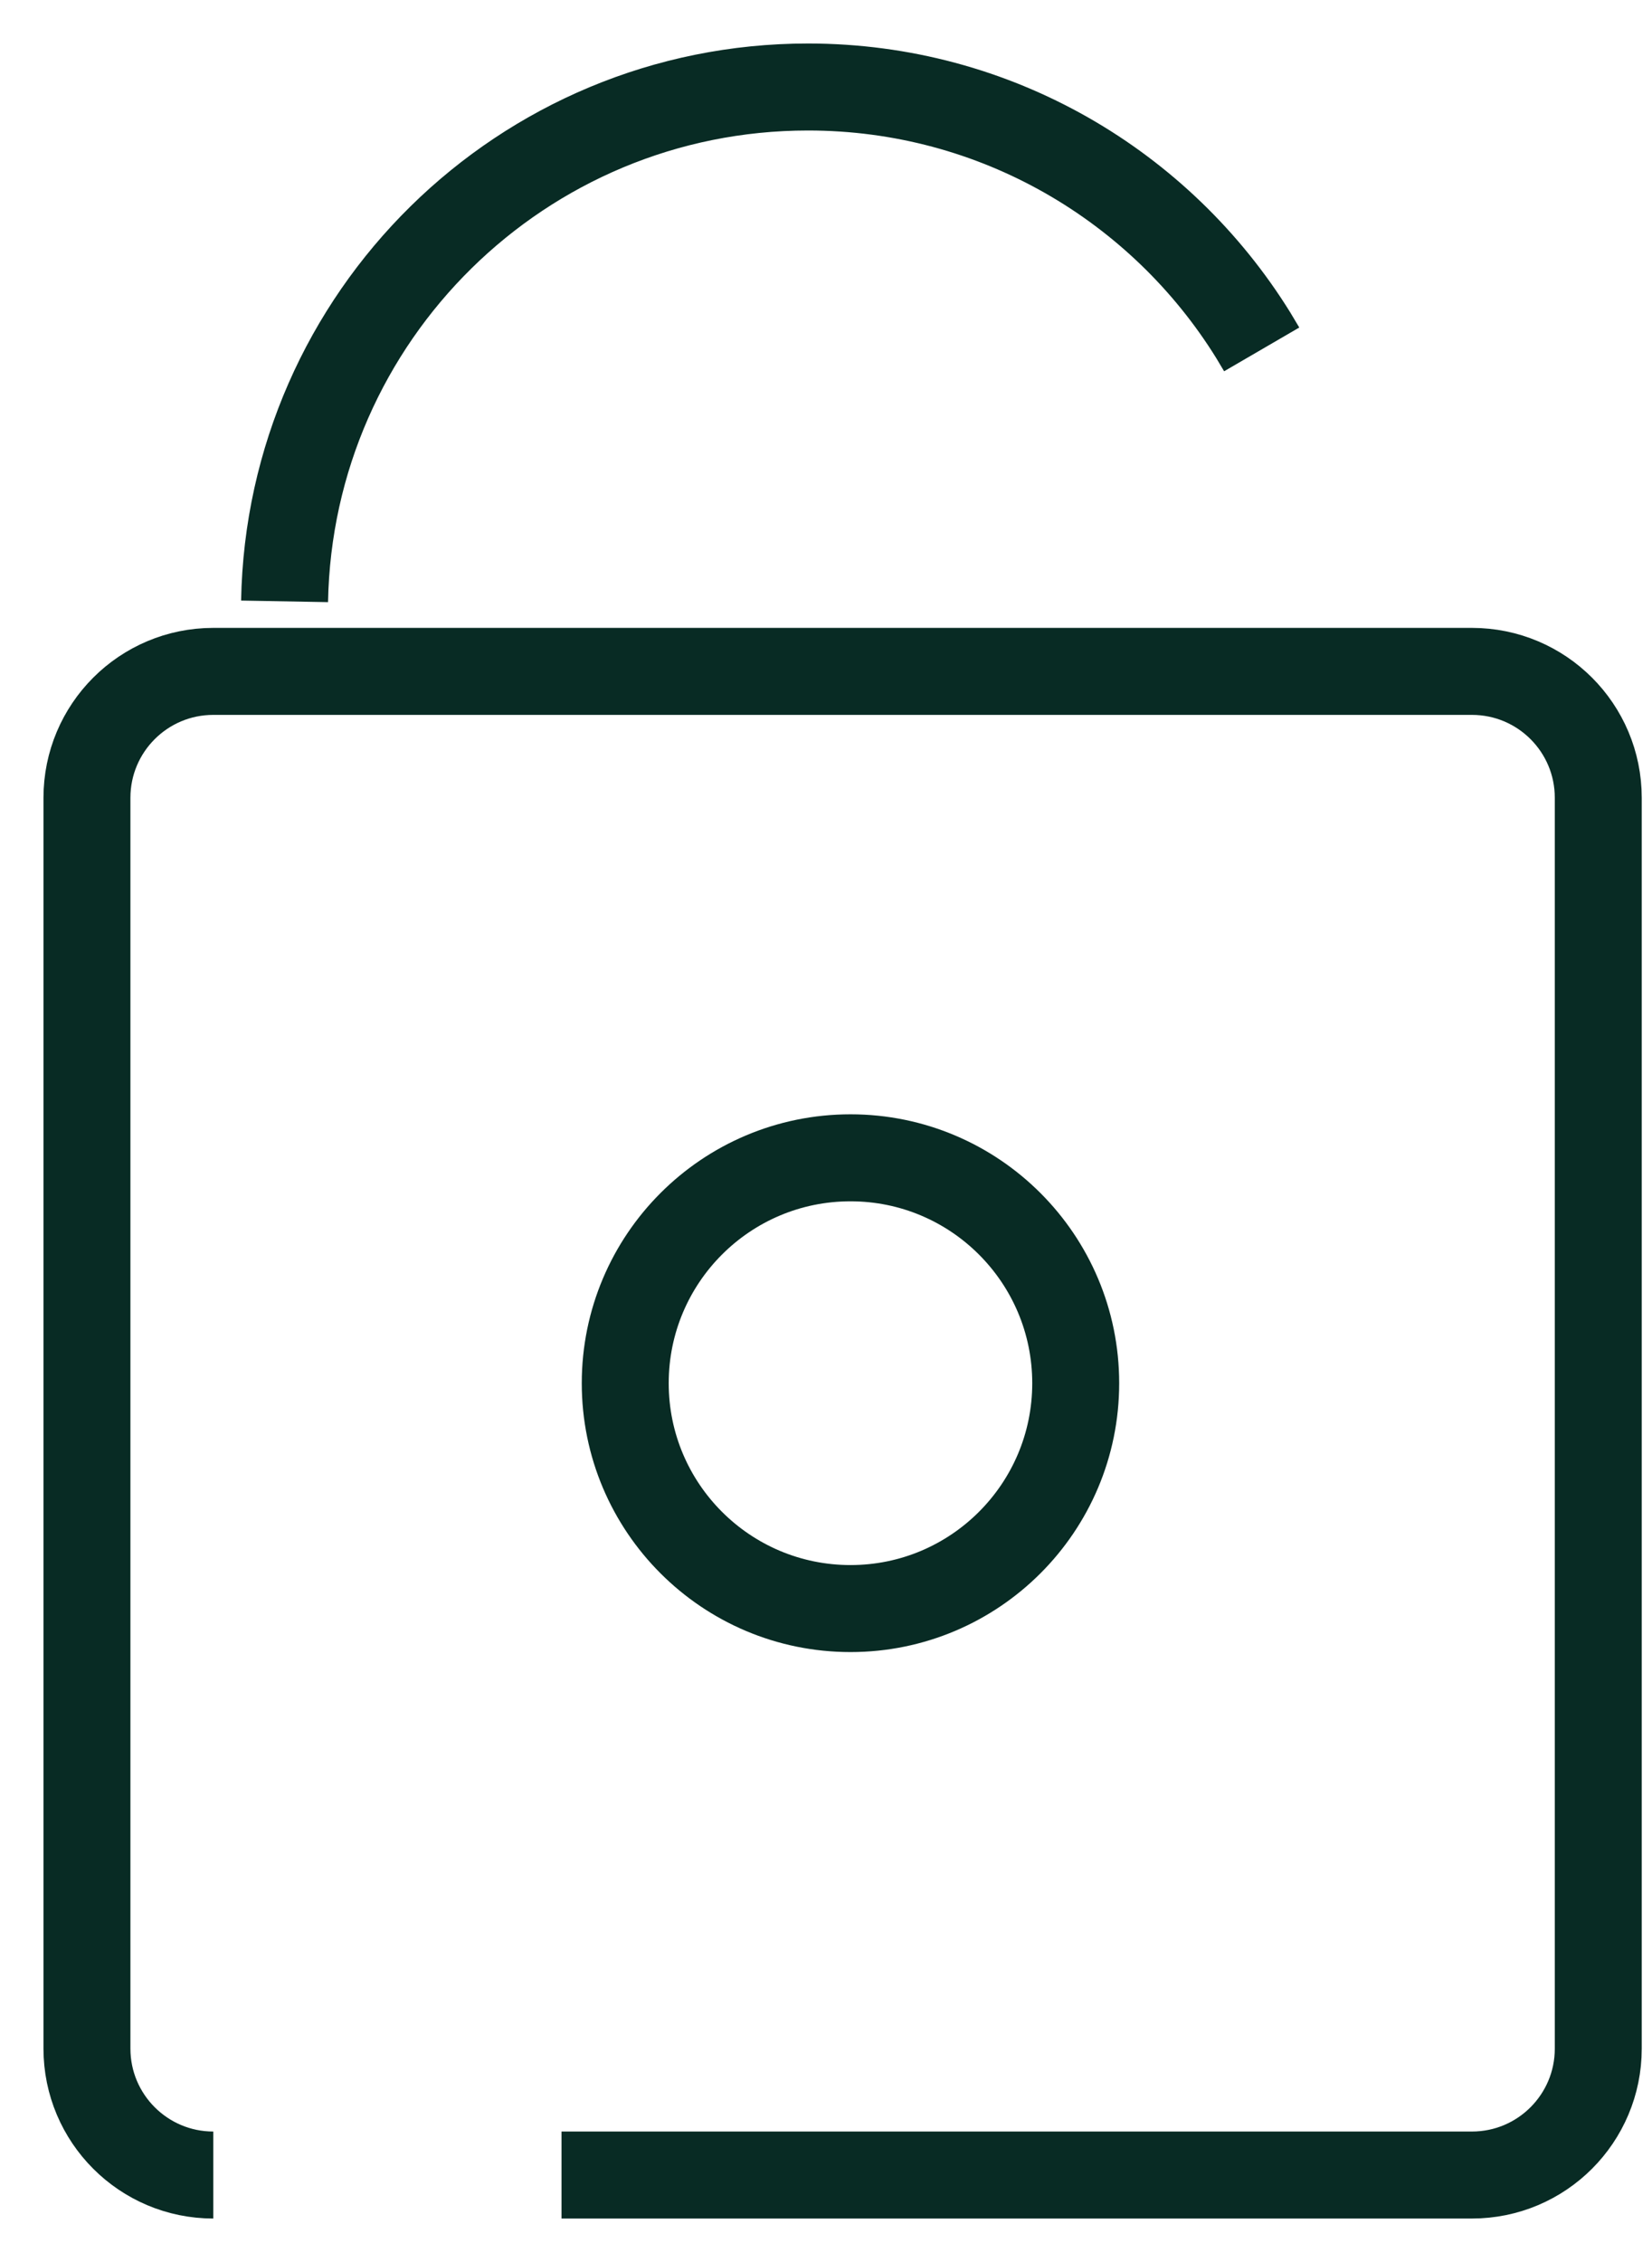 <svg xmlns="http://www.w3.org/2000/svg" fill="none" viewBox="0 0 19 26" height="26" width="19">
<path stroke-miterlimit="10" stroke="#082B24" d="M2.453 25C1.651 25 1 24.349 1 23.547V9.17C1 8.367 1.651 7.717 2.453 7.717H16.929C17.732 7.717 18.382 8.367 18.382 9.17V23.547C18.382 24.349 17.732 25 16.929 25H6.458"></path>
<path stroke-miterlimit="10" stroke="#082B24" d="M3.273 6.912C3.332 3.638 6.005 1 9.293 1C11.456 1 13.351 2.14 14.413 3.852C14.446 3.906 14.479 3.961 14.511 4.016"></path>
<path stroke-miterlimit="10" stroke="#082B24" d="M9.782 18.489C11.212 18.489 12.372 17.329 12.372 15.899C12.372 14.468 11.212 13.308 9.782 13.308C8.351 13.308 7.191 14.468 7.191 15.899C7.191 17.329 8.351 18.489 9.782 18.489Z"></path>
</svg>
